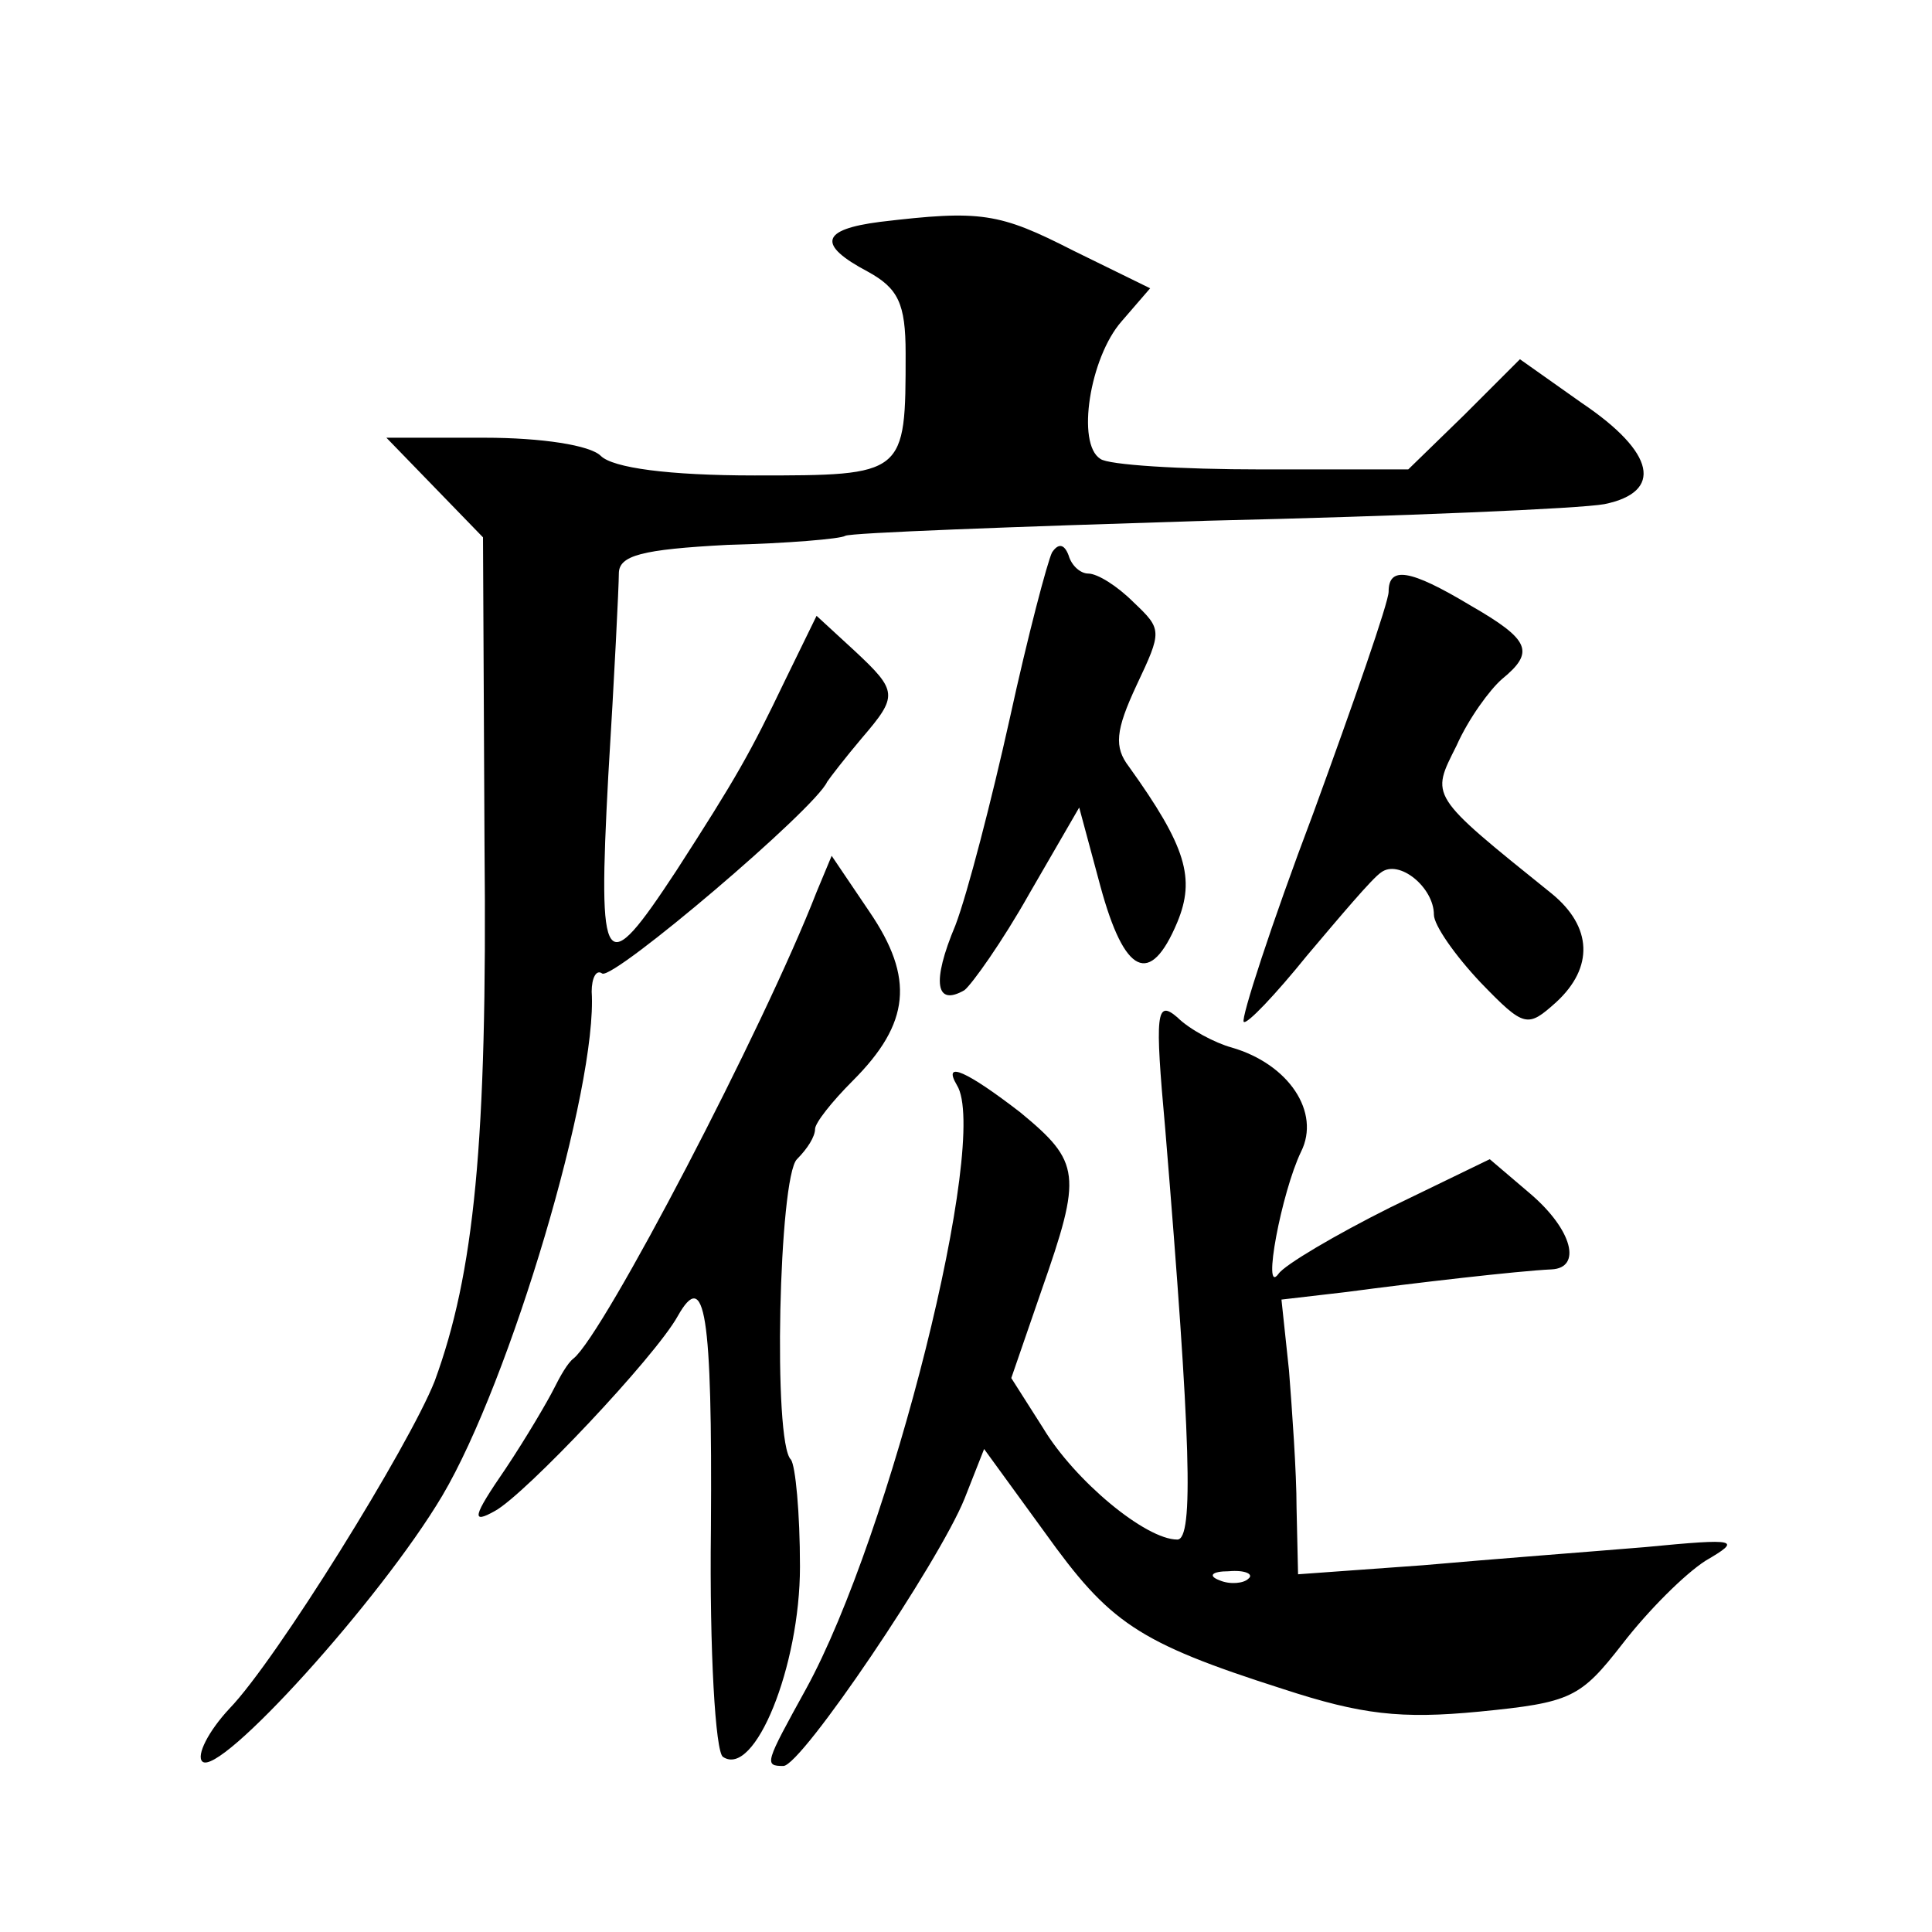 <?xml version="1.0" standalone="no"?>
<!DOCTYPE svg PUBLIC "-//W3C//DTD SVG 20010904//EN"
 "http://www.w3.org/TR/2001/REC-SVG-20010904/DTD/svg10.dtd">
<svg version="1.0" xmlns="http://www.w3.org/2000/svg"
 width="128pt" height="128pt" viewBox="0 0 128 128"
 preserveAspectRatio="xMidYMid meet">
<g transform="translate(0,128) scale(0.1,-0.1)"
fill="#0" stroke="none">
<path d="M583 1133 c-39 -5 -42 -15 -8 -33 20 -11 25 -21 25 -54 0 -81 0 -81 -100
-81 -57 0 -94 5 -102 13 -7 7 -39 12 -77 12 l-65 0 32 -33 32 -33 1 -204 c2 -198
-7 -284 -33 -355 -17 -43 -105 -185 -136 -217 -14 -15 -22 -31 -18 -35 11 -11 118
107 159 176 45 76 103 271 99 334 0 9 3 15 7 12 8 -4 141 109 149 127 2 3 12 16
23 29 24 28 24 31 -5 58 l-25 23 -21 -43 c-23 -48 -32 -64 -72 -126 -48 -73 -52
-68 -45 63 4 65 7 126 7 134 0 12 15 16 72 19 40 1 75 4 78 6 3 2 111 6 240 10
129 3 247 8 263 11 39 8 34 34 -15 67 l-41 29 -37 -37 -37 -36 -97 0 c-54 0 -102
3 -107 7 -16 10 -7 67 14 91 l19 22 -51 25 c-49 25 -61 27 -128 19z M697 914 c-3
-6 -16 -55 -28 -110 -12 -54 -28 -116 -36 -137 -16 -38 -13 -54 6 -43 5 4 25 32
43 64 l33 57 14 -52 c16 -59 33 -67 51 -24 12 29 6 50 -32 103 -10 13 -9 24 5 54
17 36 17 37 -2 55 -11 11 -24 19 -30 19 -5 0 -11 5 -13 12 -3 8 -7 8 -11 2z M920
888 c0 -7 -23 -73 -50 -147 -28 -74 -48 -136 -46 -138 2 -2 21 18 42 44 22 26 43
51 49 55 12 9 35 -10 35 -28 0 -7 14 -27 31 -45 29 -30 31 -30 50 -13 25 23 24
50 -3 72 -82 66 -80 64 -63 98 8 18 22 37 30 44 22 18 19 26 -21 49 -40 24 -54
26 -54 9z M541 689 c-35 -90 -141 -293 -161 -309 -4 -3 -9 -12 -13 -20 -4 -8 -18
-32 -32 -53 -22 -32 -23 -37 -7 -28 20 11 106 102 121 129 18 32 23 3 22 -141 -1
-81 3 -148 8 -151 21 -14 51 60 51 126 0 36 -3 67 -6 71 -12 11 -8 187 4 199 7
7 12 15 12 20 0 4 11 18 25 32 38 38 41 68 11 112 l-25 37 -10 -24z M772 532 c17
-206 19 -272 8 -272 -21 0 -68 39 -89 74 l-21 33 20 58 c27 77 26 85 -14 118 -35
27 -52 35 -42 18 22 -35 -44 -298 -100 -400 -27 -49 -28 -51 -15 -51 12 0 103 135
120 177 l13 33 40 -55 c43 -60 61 -73 158 -104 52 -17 78 -20 130 -15 61 6 67 9
95 45 17 22 41 46 55 55 24 14 22 15 -40 9 -36 -3 -102 -8 -147 -12 l-83 -6 -1
44 c0 24 -3 65 -5 91 l-5 47 43 5 c45 6 114 14 136 15 20 1 14 26 -14 50 l-27 23
-66 -32 c-36 -18 -70 -38 -74 -44 -11 -15 2 54 15 81 13 26 -8 58 -46 69 -11 3
-28 12 -36 20 -14 12 -15 3 -8 -74z m55 -298 c-3 -3 -12 -4 -19 -1 -8 3 -5 6 6
6 11 1 17 -2 13 -5z"/>
</g>
</svg>
